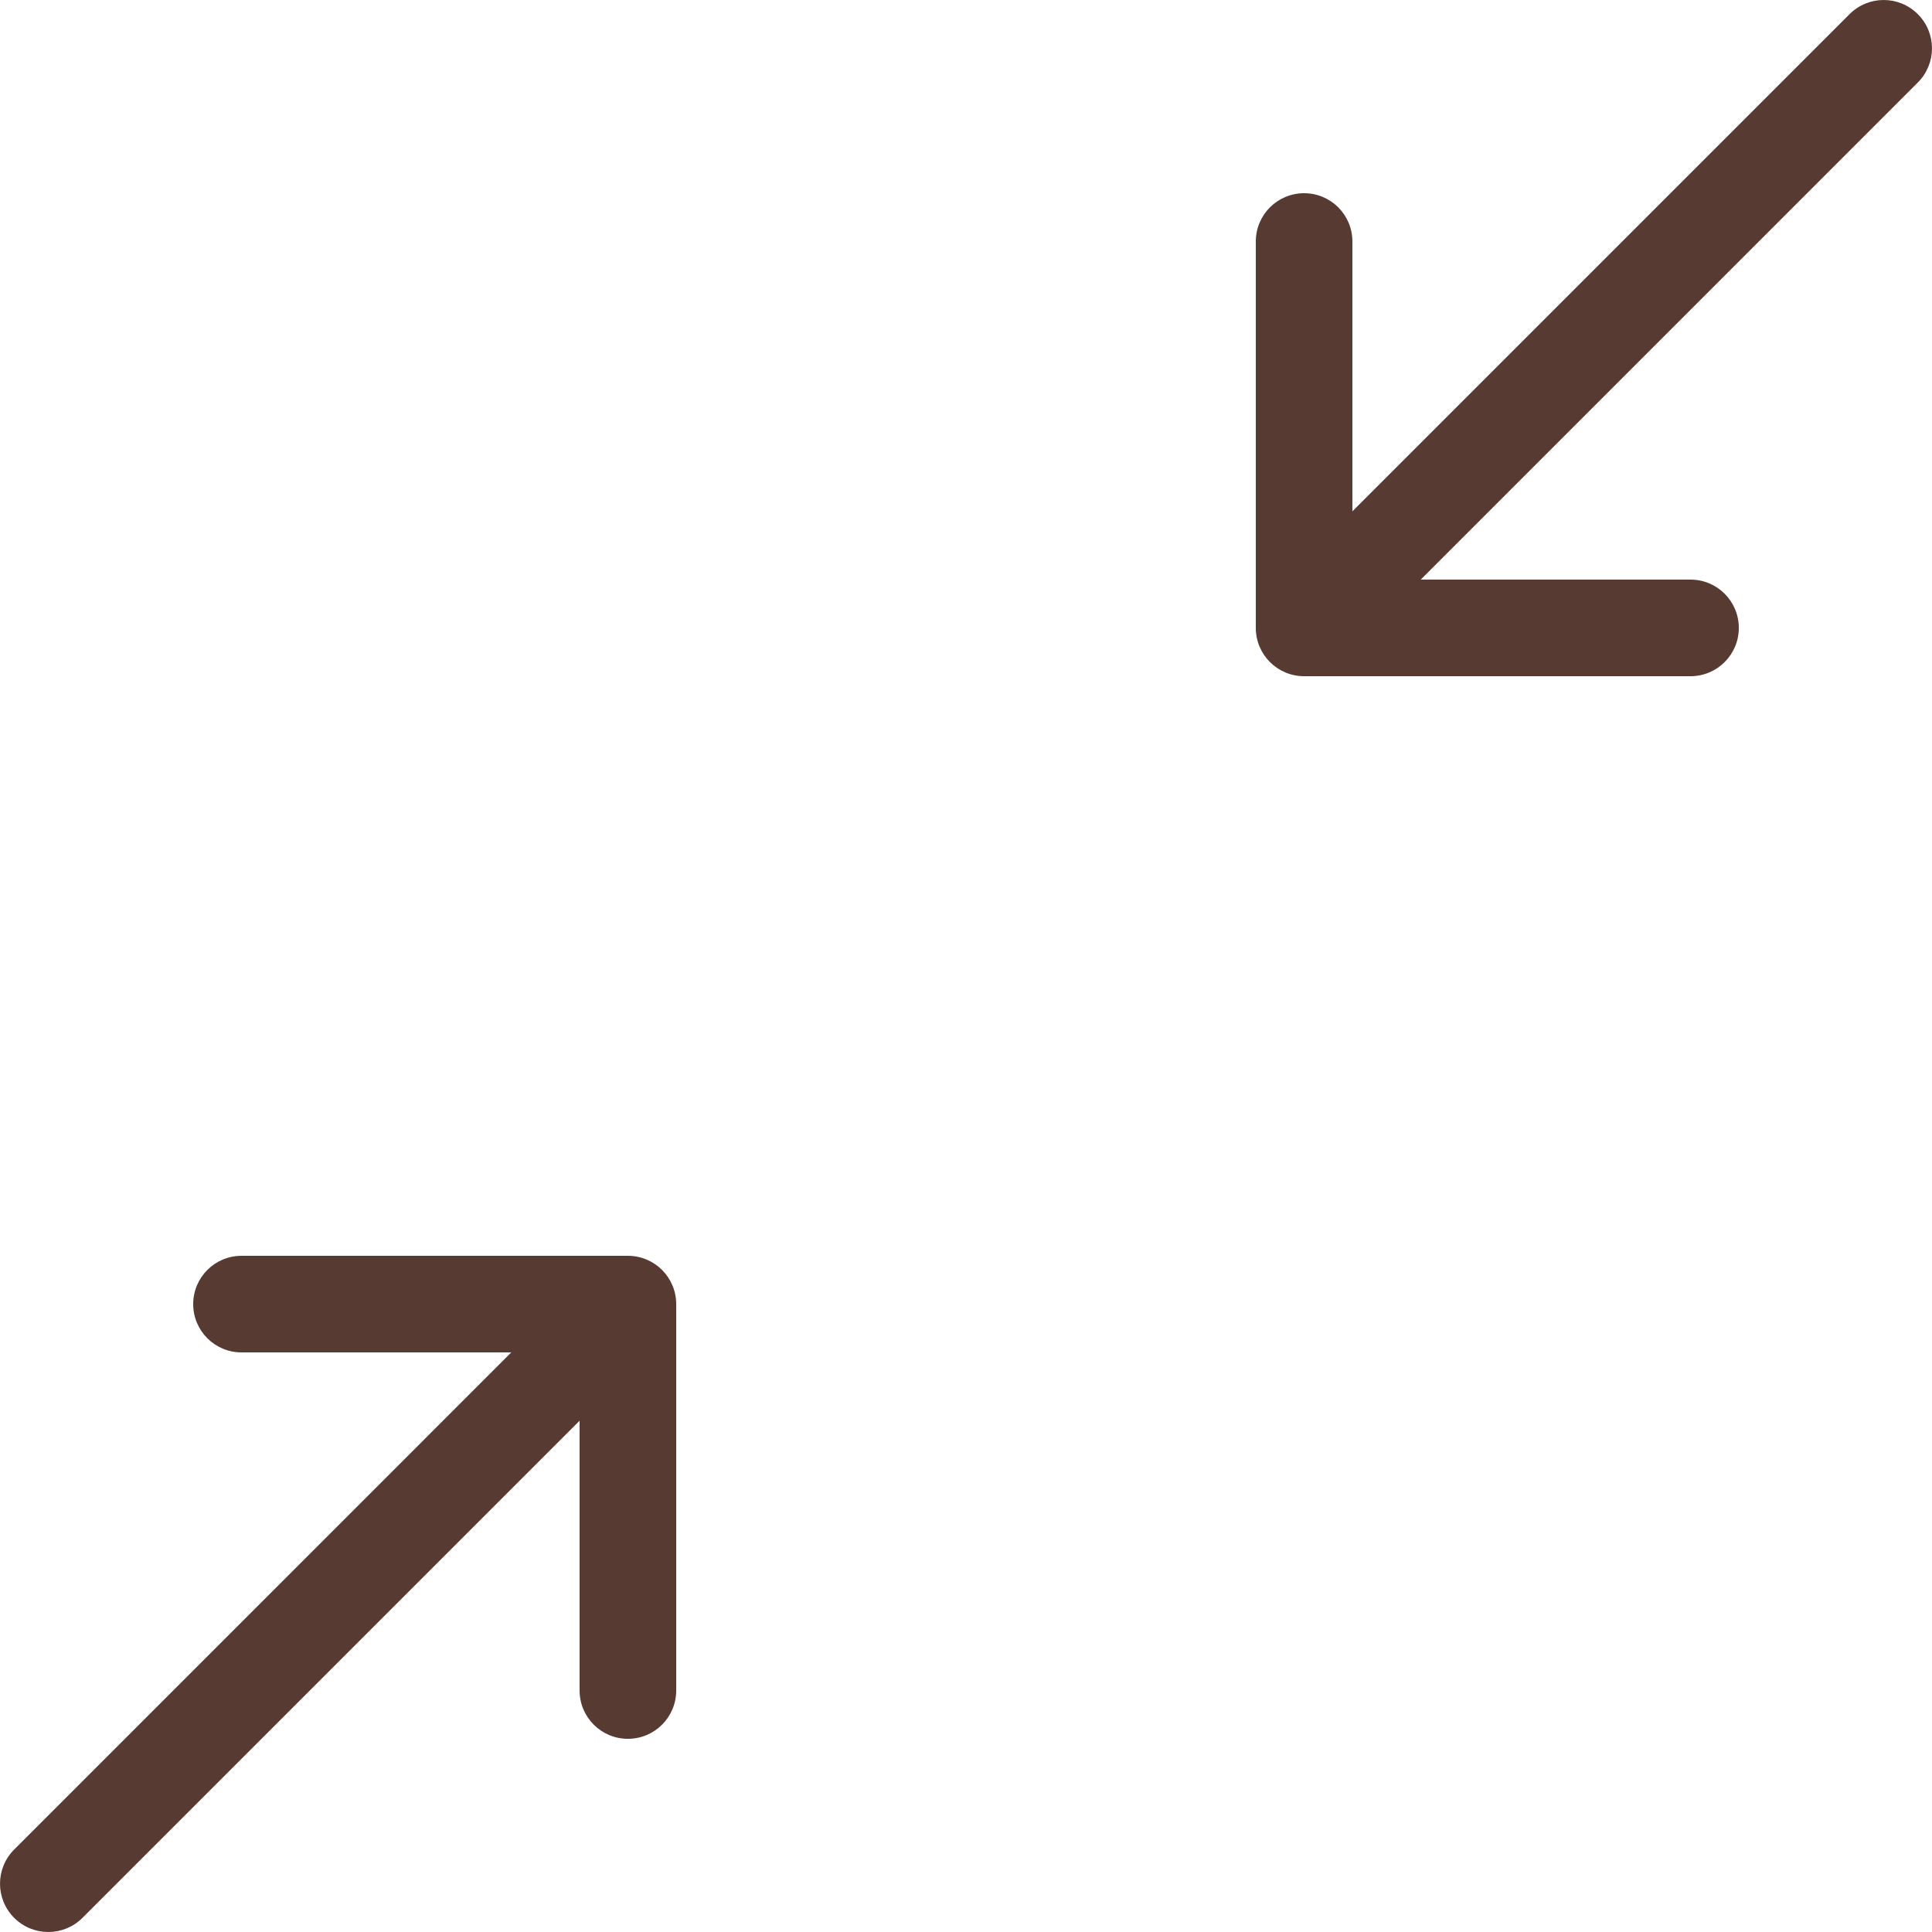 <?xml version="1.0" encoding="iso-8859-1"?>
<!-- Uploaded to: SVG Repo, www.svgrepo.com, Generator: SVG Repo Mixer Tools -->
<svg height="800px" width="800px" version="1.1" id="Layer_1" xmlns="http://www.w3.org/2000/svg" xmlns:xlink="http://www.w3.org/1999/xlink" 
	 viewBox="0 0 511.998 511.998" xml:space="preserve">
<g>
	<path style="fill:#573A32;" d="M490.145,3.757L358.399,135.503V64.002c0-7.074-5.726-12.8-12.8-12.8c-7.074,0-12.8,5.726-12.8,12.8
		v102.4c0,7.074,5.726,12.8,12.8,12.8h102.4c7.074,0,12.8-5.726,12.8-12.8c0-7.074-5.726-12.8-12.8-12.8h-71.492L508.244,21.856
		c5.001-5.001,5.001-13.099,0-18.099C503.244-1.252,495.146-1.252,490.145,3.757z"/>
	<path style="fill:#573A32;" d="M3.754,508.247c5.001,5.001,13.099,5.001,18.099,0l131.746-131.746v71.501
		c0,7.074,5.726,12.8,12.8,12.8s12.8-5.726,12.8-12.8v-102.4c0-7.074-5.726-12.8-12.8-12.8h-102.4c-7.074,0-12.8,5.726-12.8,12.8
		s5.726,12.8,12.8,12.8h71.492L3.754,490.148C-1.247,495.149-1.247,503.247,3.754,508.247z"/>
</g>
</svg>